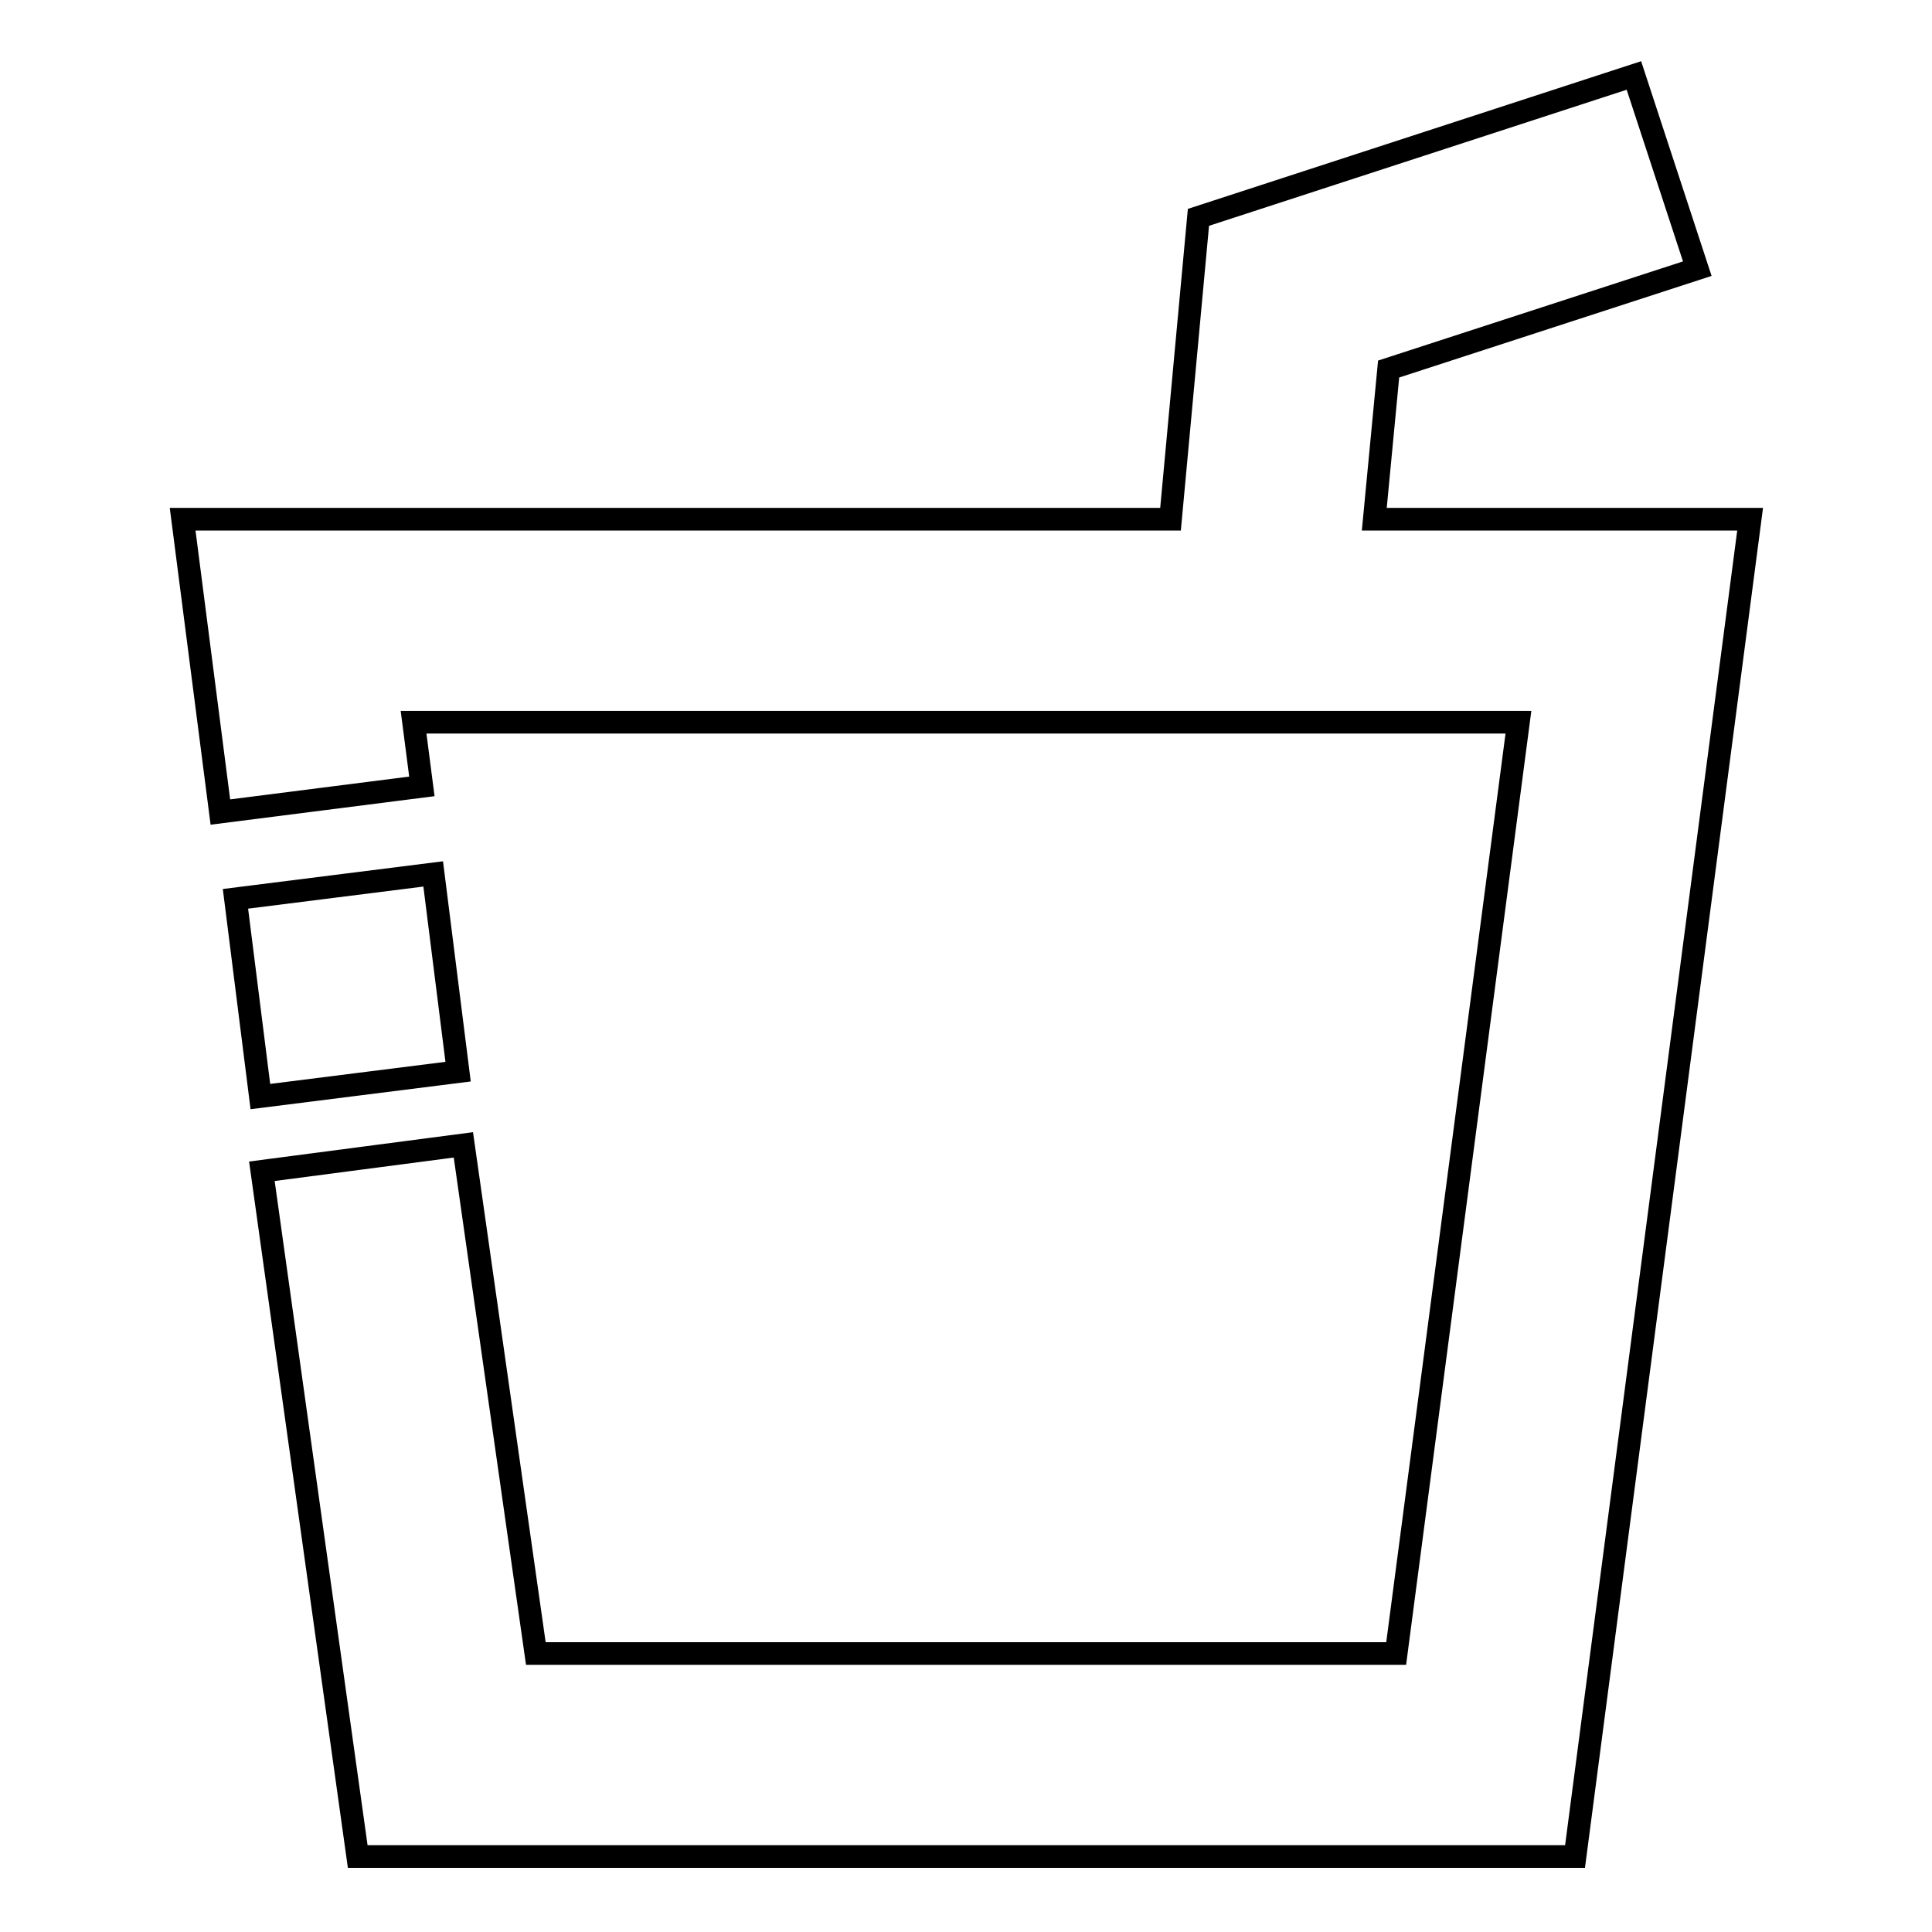 <?xml version="1.0" encoding="utf-8"?>
<!-- Svg Vector Icons : http://www.onlinewebfonts.com/icon -->
<!DOCTYPE svg PUBLIC "-//W3C//DTD SVG 1.1//EN" "http://www.w3.org/Graphics/SVG/1.1/DTD/svg11.dtd">
<svg version="1.1" xmlns="http://www.w3.org/2000/svg" xmlns:xlink="http://www.w3.org/1999/xlink" x="0px" y="0px" viewBox="0 0 256 256" enable-background="new 0 0 256 256" xml:space="preserve">
<g><g><path stroke-width="3" fill-opacity="0" stroke="#000000"  d="M31.2,119.1l26.2-3.3l3.3,26.2l-26.2,3.3L31.2,119.1L31.2,119.1z"/><path stroke-width="3" fill-opacity="0" stroke="#000000"  d="M182.1,68.8l1.9-19.9l40.9-13.3L216.5,10l-57.7,18.8l-3.7,40H24.2l5,38.8l26.7-3.4l-1.1-8.5h146.4L185,219.1H71l-9.6-67.4l-26.7,3.5L47.4,246h161.3l23.2-177.2H182.1z"/></g></g>
</svg>